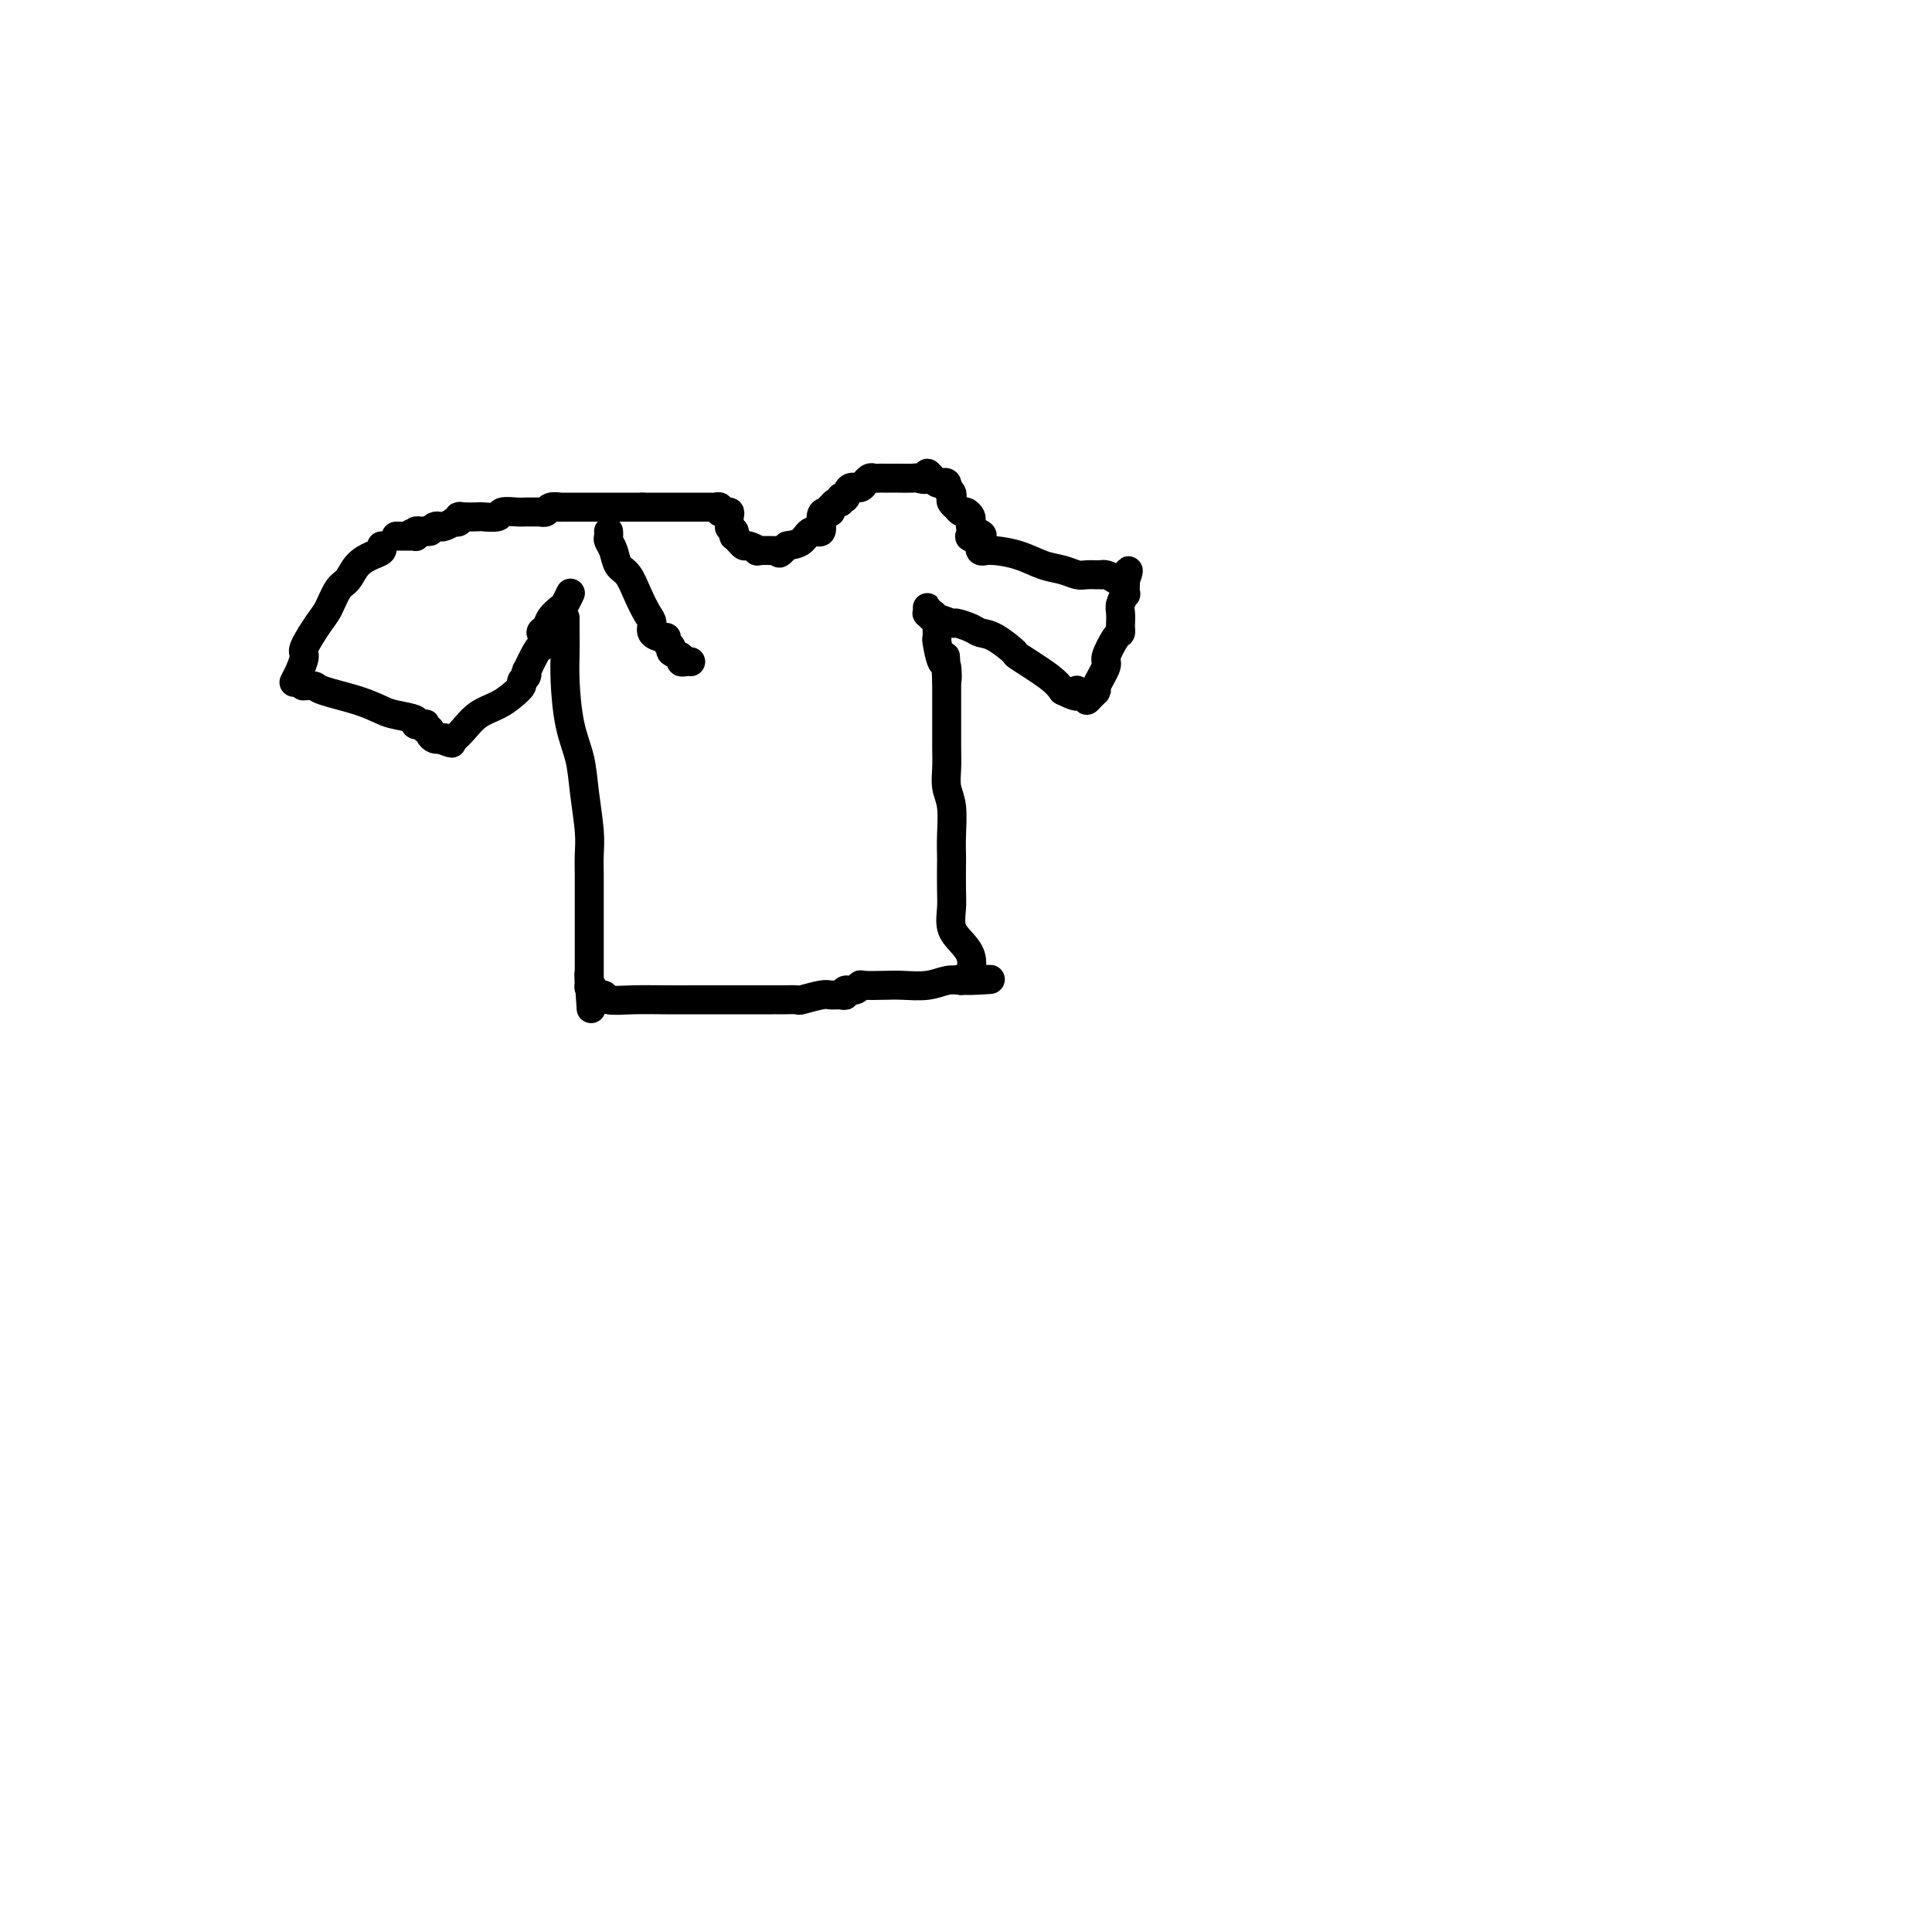 <svg viewBox='0 0 400 400' version='1.1' xmlns='http://www.w3.org/2000/svg' xmlns:xlink='http://www.w3.org/1999/xlink'><g fill='none' stroke='#000000' stroke-width='6' stroke-linecap='round' stroke-linejoin='round'><path d='M61,141c-0.123,0.249 -0.246,0.498 0,0c0.246,-0.498 0.860,-1.744 1,-2c0.140,-0.256 -0.195,0.478 0,0c0.195,-0.478 0.920,-2.166 1,-3c0.080,-0.834 -0.484,-0.813 0,-2c0.484,-1.187 2.015,-3.581 3,-5c0.985,-1.419 1.422,-1.861 2,-3c0.578,-1.139 1.297,-2.973 2,-4c0.703,-1.027 1.390,-1.245 2,-2c0.610,-0.755 1.144,-2.045 2,-3c0.856,-0.955 2.034,-1.576 3,-2c0.966,-0.424 1.722,-0.653 2,-1c0.278,-0.347 0.080,-0.814 0,-1c-0.080,-0.186 -0.040,-0.093 0,0'/><path d='M63,142c-0.213,0.018 -0.426,0.036 0,0c0.426,-0.036 1.491,-0.126 2,0c0.509,0.126 0.463,0.467 2,1c1.537,0.533 4.656,1.257 7,2c2.344,0.743 3.914,1.506 5,2c1.086,0.494 1.687,0.721 3,1c1.313,0.279 3.336,0.611 4,1c0.664,0.389 -0.032,0.835 0,1c0.032,0.165 0.792,0.048 1,0c0.208,-0.048 -0.136,-0.028 0,0c0.136,0.028 0.754,0.063 1,0c0.246,-0.063 0.121,-0.223 0,0c-0.121,0.223 -0.239,0.830 0,1c0.239,0.170 0.835,-0.098 1,0c0.165,0.098 -0.100,0.562 0,1c0.100,0.438 0.565,0.849 1,1c0.435,0.151 0.838,0.043 1,0c0.162,-0.043 0.081,-0.022 0,0'/><path d='M91,153c4.507,1.707 1.776,0.476 1,0c-0.776,-0.476 0.403,-0.196 1,0c0.597,0.196 0.610,0.310 1,0c0.390,-0.310 1.156,-1.042 2,-2c0.844,-0.958 1.766,-2.140 3,-3c1.234,-0.860 2.779,-1.396 4,-2c1.221,-0.604 2.117,-1.276 3,-2c0.883,-0.724 1.754,-1.502 2,-2c0.246,-0.498 -0.132,-0.718 0,-1c0.132,-0.282 0.774,-0.625 1,-1c0.226,-0.375 0.036,-0.780 0,-1c-0.036,-0.220 0.083,-0.255 0,0c-0.083,0.255 -0.369,0.799 0,0c0.369,-0.799 1.391,-2.943 2,-4c0.609,-1.057 0.804,-1.029 1,-1'/><path d='M112,134c0.876,-2.190 0.066,-2.666 0,-3c-0.066,-0.334 0.613,-0.528 1,-1c0.387,-0.472 0.482,-1.223 1,-2c0.518,-0.777 1.458,-1.579 2,-2c0.542,-0.421 0.684,-0.459 1,-1c0.316,-0.541 0.804,-1.583 1,-2c0.196,-0.417 0.098,-0.208 0,0'/><path d='M117,128c-0.000,-0.076 -0.001,-0.153 0,0c0.001,0.153 0.002,0.535 0,1c-0.002,0.465 -0.008,1.014 0,2c0.008,0.986 0.029,2.409 0,4c-0.029,1.591 -0.109,3.349 0,6c0.109,2.651 0.407,6.196 1,9c0.593,2.804 1.479,4.866 2,7c0.521,2.134 0.675,4.339 1,7c0.325,2.661 0.819,5.779 1,8c0.181,2.221 0.048,3.546 0,5c-0.048,1.454 -0.013,3.035 0,4c0.013,0.965 0.003,1.312 0,2c-0.003,0.688 -0.001,1.718 0,2c0.001,0.282 0.000,-0.182 0,0c-0.000,0.182 -0.000,1.012 0,2c0.000,0.988 0.000,2.135 0,3c-0.000,0.865 -0.000,1.449 0,2c0.000,0.551 0.000,1.069 0,2c-0.000,0.931 -0.000,2.277 0,3c0.000,0.723 0.000,0.824 0,1c-0.000,0.176 -0.000,0.425 0,1c0.000,0.575 0.000,1.474 0,2c-0.000,0.526 -0.000,0.677 0,1c0.000,0.323 0.000,0.818 0,1c-0.000,0.182 -0.000,0.052 0,0c0.000,-0.052 0.000,-0.026 0,0'/><path d='M122,203c0.769,11.539 0.190,2.886 0,0c-0.190,-2.886 0.009,-0.004 0,1c-0.009,1.004 -0.227,0.129 0,0c0.227,-0.129 0.897,0.487 1,1c0.103,0.513 -0.362,0.922 0,1c0.362,0.078 1.550,-0.175 2,0c0.450,0.175 0.163,0.779 1,1c0.837,0.221 2.797,0.059 5,0c2.203,-0.059 4.649,-0.016 7,0c2.351,0.016 4.606,0.004 7,0c2.394,-0.004 4.926,-0.001 7,0c2.074,0.001 3.691,0.001 5,0c1.309,-0.001 2.312,-0.004 3,0c0.688,0.004 1.062,0.015 2,0c0.938,-0.015 2.440,-0.057 3,0c0.560,0.057 0.179,0.212 1,0c0.821,-0.212 2.845,-0.793 4,-1c1.155,-0.207 1.440,-0.040 2,0c0.560,0.040 1.393,-0.046 2,0c0.607,0.046 0.986,0.222 1,0c0.014,-0.222 -0.338,-0.844 0,-1c0.338,-0.156 1.366,0.154 2,0c0.634,-0.154 0.875,-0.772 1,-1c0.125,-0.228 0.133,-0.065 1,0c0.867,0.065 2.591,0.031 4,0c1.409,-0.031 2.501,-0.060 4,0c1.499,0.060 3.403,0.208 5,0c1.597,-0.208 2.885,-0.774 4,-1c1.115,-0.226 2.058,-0.113 3,0'/><path d='M199,203c11.459,-0.556 3.608,0.052 1,0c-2.608,-0.052 0.028,-0.766 1,-1c0.972,-0.234 0.281,0.010 0,0c-0.281,-0.010 -0.152,-0.274 0,-1c0.152,-0.726 0.328,-1.914 0,-3c-0.328,-1.086 -1.160,-2.070 -2,-3c-0.840,-0.930 -1.689,-1.805 -2,-3c-0.311,-1.195 -0.084,-2.708 0,-4c0.084,-1.292 0.023,-2.362 0,-4c-0.023,-1.638 -0.010,-3.845 0,-5c0.010,-1.155 0.017,-1.260 0,-2c-0.017,-0.740 -0.057,-2.115 0,-4c0.057,-1.885 0.211,-4.278 0,-6c-0.211,-1.722 -0.789,-2.772 -1,-4c-0.211,-1.228 -0.057,-2.632 0,-4c0.057,-1.368 0.015,-2.698 0,-4c-0.015,-1.302 -0.004,-2.577 0,-4c0.004,-1.423 0.001,-2.995 0,-4c-0.001,-1.005 -0.000,-1.445 0,-2c0.000,-0.555 0.000,-1.226 0,-2c-0.000,-0.774 -0.000,-1.650 0,-2c0.000,-0.350 0.000,-0.175 0,0'/><path d='M196,141c-0.476,-9.696 -0.166,-2.936 0,-1c0.166,1.936 0.188,-0.951 0,-2c-0.188,-1.049 -0.587,-0.261 -1,-1c-0.413,-0.739 -0.842,-3.006 -1,-4c-0.158,-0.994 -0.045,-0.715 0,-1c0.045,-0.285 0.022,-1.134 0,-2c-0.022,-0.866 -0.044,-1.749 0,-2c0.044,-0.251 0.156,0.130 0,0c-0.156,-0.130 -0.578,-0.770 -1,-1c-0.422,-0.230 -0.845,-0.049 -1,0c-0.155,0.049 -0.041,-0.035 0,0c0.041,0.035 0.010,0.190 0,0c-0.010,-0.190 0.001,-0.726 0,-1c-0.001,-0.274 -0.013,-0.285 0,0c0.013,0.285 0.053,0.865 0,1c-0.053,0.135 -0.199,-0.175 0,0c0.199,0.175 0.743,0.834 1,1c0.257,0.166 0.228,-0.162 1,0c0.772,0.162 2.343,0.815 3,1c0.657,0.185 0.398,-0.097 1,0c0.602,0.097 2.065,0.573 3,1c0.935,0.427 1.342,0.807 2,1c0.658,0.193 1.566,0.201 3,1c1.434,0.799 3.395,2.389 4,3c0.605,0.611 -0.145,0.241 1,1c1.145,0.759 4.184,2.645 6,4c1.816,1.355 2.408,2.177 3,3'/><path d='M220,143c4.791,2.416 3.269,0.456 3,0c-0.269,-0.456 0.715,0.593 1,1c0.285,0.407 -0.130,0.172 0,0c0.130,-0.172 0.803,-0.281 1,0c0.197,0.281 -0.083,0.951 0,1c0.083,0.049 0.528,-0.523 1,-1c0.472,-0.477 0.970,-0.860 1,-1c0.030,-0.140 -0.409,-0.037 0,-1c0.409,-0.963 1.665,-2.993 2,-4c0.335,-1.007 -0.250,-0.990 0,-2c0.250,-1.010 1.335,-3.047 2,-4c0.665,-0.953 0.909,-0.821 1,-1c0.091,-0.179 0.028,-0.669 0,-1c-0.028,-0.331 -0.022,-0.504 0,-1c0.022,-0.496 0.058,-1.317 0,-2c-0.058,-0.683 -0.212,-1.230 0,-2c0.212,-0.770 0.789,-1.763 1,-2c0.211,-0.237 0.057,0.282 0,0c-0.057,-0.282 -0.016,-1.366 0,-2c0.016,-0.634 0.008,-0.817 0,-1'/><path d='M233,120c1.022,-3.574 0.576,-1.010 0,0c-0.576,1.010 -1.283,0.467 -2,0c-0.717,-0.467 -1.444,-0.857 -2,-1c-0.556,-0.143 -0.940,-0.039 -1,0c-0.060,0.039 0.203,0.011 0,0c-0.203,-0.011 -0.872,-0.006 -1,0c-0.128,0.006 0.284,0.014 0,0c-0.284,-0.014 -1.264,-0.049 -2,0c-0.736,0.049 -1.230,0.181 -2,0c-0.770,-0.181 -1.818,-0.675 -3,-1c-1.182,-0.325 -2.498,-0.480 -4,-1c-1.502,-0.520 -3.191,-1.406 -5,-2c-1.809,-0.594 -3.739,-0.895 -5,-1c-1.261,-0.105 -1.855,-0.013 -2,0c-0.145,0.013 0.157,-0.052 0,0c-0.157,0.052 -0.774,0.220 -1,0c-0.226,-0.220 -0.061,-0.828 0,-1c0.061,-0.172 0.017,0.094 0,0c-0.017,-0.094 -0.009,-0.547 0,-1'/><path d='M203,112c-4.580,-1.403 -1.030,-0.911 0,-1c1.030,-0.089 -0.460,-0.760 -1,-1c-0.540,-0.240 -0.131,-0.049 0,0c0.131,0.049 -0.018,-0.042 0,0c0.018,0.042 0.202,0.219 0,0c-0.202,-0.219 -0.789,-0.833 -1,-1c-0.211,-0.167 -0.045,0.114 0,0c0.045,-0.114 -0.030,-0.623 0,-1c0.030,-0.377 0.167,-0.622 0,-1c-0.167,-0.378 -0.637,-0.889 -1,-1c-0.363,-0.111 -0.619,0.177 -1,0c-0.381,-0.177 -0.886,-0.821 -1,-1c-0.114,-0.179 0.162,0.106 0,0c-0.162,-0.106 -0.762,-0.602 -1,-1c-0.238,-0.398 -0.116,-0.699 0,-1c0.116,-0.301 0.224,-0.603 0,-1c-0.224,-0.397 -0.781,-0.890 -1,-1c-0.219,-0.110 -0.100,0.164 0,0c0.100,-0.164 0.181,-0.766 0,-1c-0.181,-0.234 -0.626,-0.102 -1,0c-0.374,0.102 -0.678,0.172 -1,0c-0.322,-0.172 -0.661,-0.586 -1,-1'/><path d='M193,99c-1.656,-2.011 -0.797,-0.539 -1,0c-0.203,0.539 -1.469,0.144 -2,0c-0.531,-0.144 -0.328,-0.039 -1,0c-0.672,0.039 -2.219,0.010 -3,0c-0.781,-0.010 -0.797,-0.003 -1,0c-0.203,0.003 -0.593,0.001 -1,0c-0.407,-0.001 -0.830,0.000 -1,0c-0.170,-0.000 -0.087,-0.001 0,0c0.087,0.001 0.177,0.004 0,0c-0.177,-0.004 -0.621,-0.016 -1,0c-0.379,0.016 -0.692,0.061 -1,0c-0.308,-0.061 -0.611,-0.229 -1,0c-0.389,0.229 -0.864,0.853 -1,1c-0.136,0.147 0.068,-0.185 0,0c-0.068,0.185 -0.410,0.887 -1,1c-0.590,0.113 -1.430,-0.363 -2,0c-0.570,0.363 -0.870,1.565 -1,2c-0.130,0.435 -0.090,0.101 0,0c0.090,-0.101 0.231,0.029 0,0c-0.231,-0.029 -0.833,-0.219 -1,0c-0.167,0.219 0.099,0.847 0,1c-0.099,0.153 -0.565,-0.169 -1,0c-0.435,0.169 -0.839,0.831 -1,1c-0.161,0.169 -0.080,-0.153 0,0c0.080,0.153 0.159,0.782 0,1c-0.159,0.218 -0.556,0.027 -1,0c-0.444,-0.027 -0.937,0.112 -1,1c-0.063,0.888 0.303,2.527 0,3c-0.303,0.473 -1.274,-0.219 -2,0c-0.726,0.219 -1.207,1.348 -2,2c-0.793,0.652 -1.896,0.826 -3,1'/><path d='M163,113c-2.801,2.392 -1.302,1.373 -1,1c0.302,-0.373 -0.593,-0.099 -1,0c-0.407,0.099 -0.326,0.022 0,0c0.326,-0.022 0.897,0.009 0,0c-0.897,-0.009 -3.264,-0.059 -4,0c-0.736,0.059 0.158,0.227 0,0c-0.158,-0.227 -1.367,-0.850 -2,-1c-0.633,-0.150 -0.692,0.171 -1,0c-0.308,-0.171 -0.867,-0.834 -1,-1c-0.133,-0.166 0.161,0.165 0,0c-0.161,-0.165 -0.775,-0.828 -1,-1c-0.225,-0.172 -0.061,0.146 0,0c0.061,-0.146 0.017,-0.756 0,-1c-0.017,-0.244 -0.009,-0.122 0,0'/><path d='M152,110c-1.001,-0.873 -1.004,-1.057 -1,-1c0.004,0.057 0.016,0.355 0,0c-0.016,-0.355 -0.061,-1.362 0,-2c0.061,-0.638 0.227,-0.907 0,-1c-0.227,-0.093 -0.848,-0.011 -1,0c-0.152,0.011 0.166,-0.050 0,0c-0.166,0.050 -0.816,0.209 -1,0c-0.184,-0.209 0.099,-0.788 0,-1c-0.099,-0.212 -0.579,-0.057 -1,0c-0.421,0.057 -0.781,0.015 -1,0c-0.219,-0.015 -0.296,-0.004 -1,0c-0.704,0.004 -2.035,0.001 -3,0c-0.965,-0.001 -1.564,-0.000 -2,0c-0.436,0.000 -0.708,0.000 -1,0c-0.292,-0.000 -0.603,-0.000 -1,0c-0.397,0.000 -0.881,0.000 -1,0c-0.119,-0.000 0.125,-0.000 0,0c-0.125,0.000 -0.621,0.000 -1,0c-0.379,-0.000 -0.643,-0.000 -1,0c-0.357,0.000 -0.807,0.000 -1,0c-0.193,-0.000 -0.129,-0.000 0,0c0.129,0.000 0.323,0.000 0,0c-0.323,-0.000 -1.161,-0.000 -2,0'/><path d='M133,105c-2.926,-0.000 -2.240,-0.000 -2,0c0.240,0.000 0.033,0.000 -1,0c-1.033,-0.000 -2.893,-0.000 -4,0c-1.107,0.000 -1.461,0.000 -2,0c-0.539,-0.000 -1.263,-0.000 -2,0c-0.737,0.000 -1.488,0.000 -2,0c-0.512,-0.000 -0.785,-0.001 -1,0c-0.215,0.001 -0.372,0.004 -1,0c-0.628,-0.004 -1.728,-0.015 -2,0c-0.272,0.015 0.284,0.057 0,0c-0.284,-0.057 -1.407,-0.211 -2,0c-0.593,0.211 -0.657,0.789 -1,1c-0.343,0.211 -0.965,0.056 -1,0c-0.035,-0.056 0.515,-0.011 0,0c-0.515,0.011 -2.097,-0.011 -3,0c-0.903,0.011 -1.129,0.055 -2,0c-0.871,-0.055 -2.387,-0.211 -3,0c-0.613,0.211 -0.322,0.788 -1,1c-0.678,0.212 -2.324,0.061 -3,0c-0.676,-0.061 -0.382,-0.030 -1,0c-0.618,0.030 -2.150,0.060 -3,0c-0.850,-0.060 -1.019,-0.208 -1,0c0.019,0.208 0.226,0.774 0,1c-0.226,0.226 -0.887,0.112 -1,0c-0.113,-0.112 0.320,-0.223 0,0c-0.320,0.223 -1.395,0.782 -2,1c-0.605,0.218 -0.740,0.097 -1,0c-0.260,-0.097 -0.646,-0.171 -1,0c-0.354,0.171 -0.677,0.585 -1,1'/><path d='M89,110c-6.968,0.775 -2.389,0.211 -1,0c1.389,-0.211 -0.411,-0.071 -1,0c-0.589,0.071 0.034,0.072 0,0c-0.034,-0.072 -0.725,-0.215 -1,0c-0.275,0.215 -0.133,0.790 0,1c0.133,0.210 0.256,0.056 0,0c-0.256,-0.056 -0.892,-0.015 -1,0c-0.108,0.015 0.311,0.004 0,0c-0.311,-0.004 -1.353,-0.001 -2,0c-0.647,0.001 -0.899,0.000 -1,0c-0.101,-0.000 -0.050,-0.000 0,0'/><path d='M126,110c0.026,0.348 0.051,0.697 0,1c-0.051,0.303 -0.180,0.562 0,1c0.180,0.438 0.667,1.055 1,2c0.333,0.945 0.510,2.217 1,3c0.490,0.783 1.292,1.078 2,2c0.708,0.922 1.320,2.472 2,4c0.680,1.528 1.426,3.036 2,4c0.574,0.964 0.976,1.386 1,2c0.024,0.614 -0.329,1.421 0,2c0.329,0.579 1.340,0.929 2,1c0.660,0.071 0.969,-0.136 1,0c0.031,0.136 -0.217,0.615 0,1c0.217,0.385 0.898,0.678 1,1c0.102,0.322 -0.376,0.675 0,1c0.376,0.325 1.606,0.623 2,1c0.394,0.377 -0.048,0.832 0,1c0.048,0.168 0.585,0.048 1,0c0.415,-0.048 0.707,-0.024 1,0'/></g>
</svg>